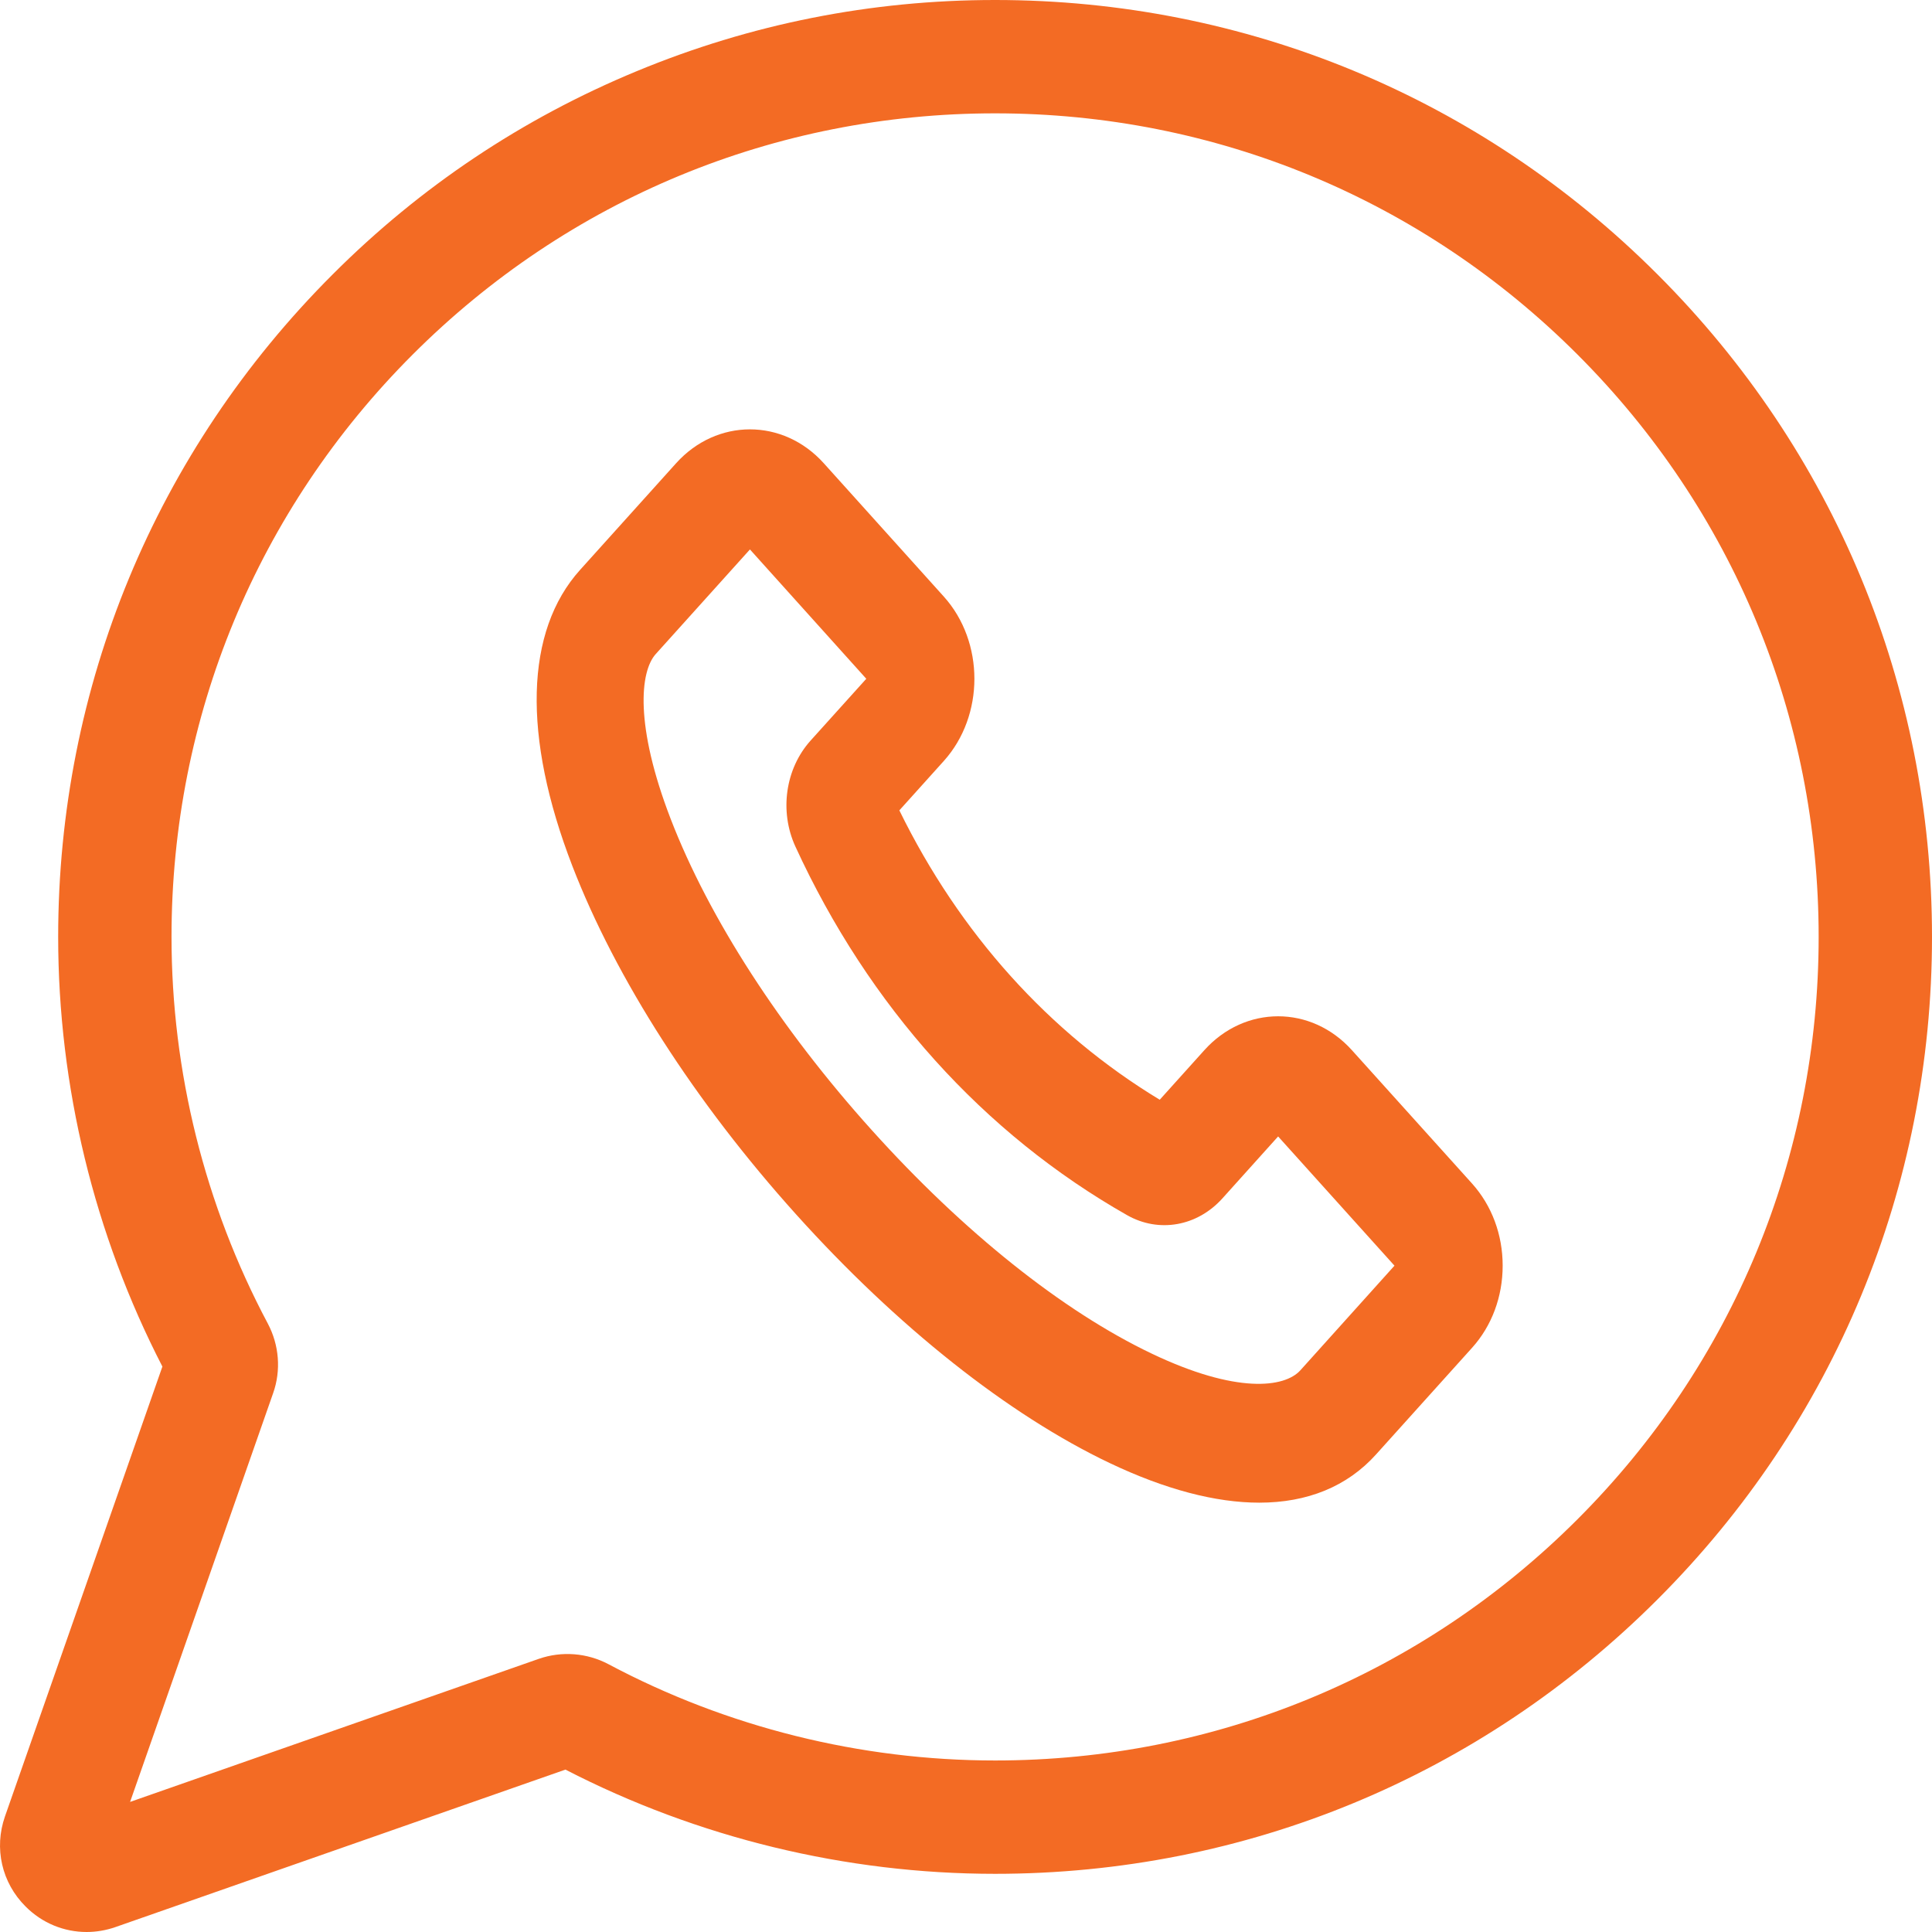 <?xml version="1.0" encoding="UTF-8"?> <svg xmlns="http://www.w3.org/2000/svg" width="18" height="18" viewBox="0 0 18 18" fill="none"> <path d="M15.443 2.557C13.795 0.908 11.603 0 9.271 0C9.271 0 9.27 0 9.27 0C8.117 0 6.993 0.223 5.93 0.664C4.867 1.104 3.914 1.741 3.099 2.557C1.45 4.205 0.542 6.397 0.542 8.729C0.542 10.119 0.878 11.501 1.513 12.732L0.046 16.924C-0.057 17.22 0.016 17.541 0.238 17.762C0.393 17.918 0.597 18 0.807 18C0.896 18 0.987 17.985 1.076 17.954L5.268 16.487C6.499 17.122 7.881 17.458 9.271 17.458C11.603 17.458 13.795 16.55 15.443 14.901C17.092 13.253 18 11.061 18 8.729C18 6.397 17.092 4.205 15.443 2.557V2.557ZM14.697 14.155C13.248 15.604 11.321 16.402 9.271 16.402C8.017 16.402 6.772 16.092 5.669 15.505C5.469 15.399 5.233 15.381 5.02 15.455L1.212 16.788L2.545 12.979C2.62 12.767 2.601 12.531 2.495 12.331C1.908 11.228 1.598 9.983 1.598 8.729C1.598 6.679 2.396 4.752 3.845 3.303C5.294 1.854 7.221 1.056 9.27 1.056H9.271C11.321 1.056 13.248 1.854 14.697 3.303C16.146 4.752 16.944 6.679 16.944 8.729C16.944 10.778 16.146 12.706 14.697 14.155V14.155Z" fill="#F36B24"></path> <path d="M12.596 9.785C12.217 9.363 11.599 9.363 11.22 9.785L10.805 10.246C9.774 9.622 8.94 8.695 8.379 7.55L8.794 7.089C9.173 6.667 9.173 5.981 8.794 5.559L7.675 4.316C7.296 3.895 6.678 3.895 6.299 4.316L5.404 5.31C4.891 5.88 4.866 6.859 5.332 8.067C5.737 9.117 6.477 10.27 7.417 11.314C8.357 12.359 9.395 13.182 10.339 13.631C10.856 13.877 11.326 14 11.732 14C12.18 14 12.551 13.85 12.82 13.551L13.715 12.557V12.557C13.899 12.353 14 12.081 14 11.792C14 11.503 13.899 11.232 13.715 11.027L12.596 9.785ZM12.115 12.767C11.968 12.93 11.518 12.987 10.732 12.612C9.902 12.217 8.975 11.477 8.123 10.53C7.27 9.583 6.605 8.553 6.249 7.631C5.912 6.757 5.963 6.257 6.109 6.094L6.987 5.119L8.071 6.324L7.551 6.901C7.317 7.162 7.26 7.558 7.41 7.886C8.094 9.375 9.163 10.562 10.502 11.322C10.797 11.489 11.154 11.426 11.389 11.165L11.908 10.588L12.992 11.792L12.115 12.767Z" fill="#F36B24"></path> </svg> 